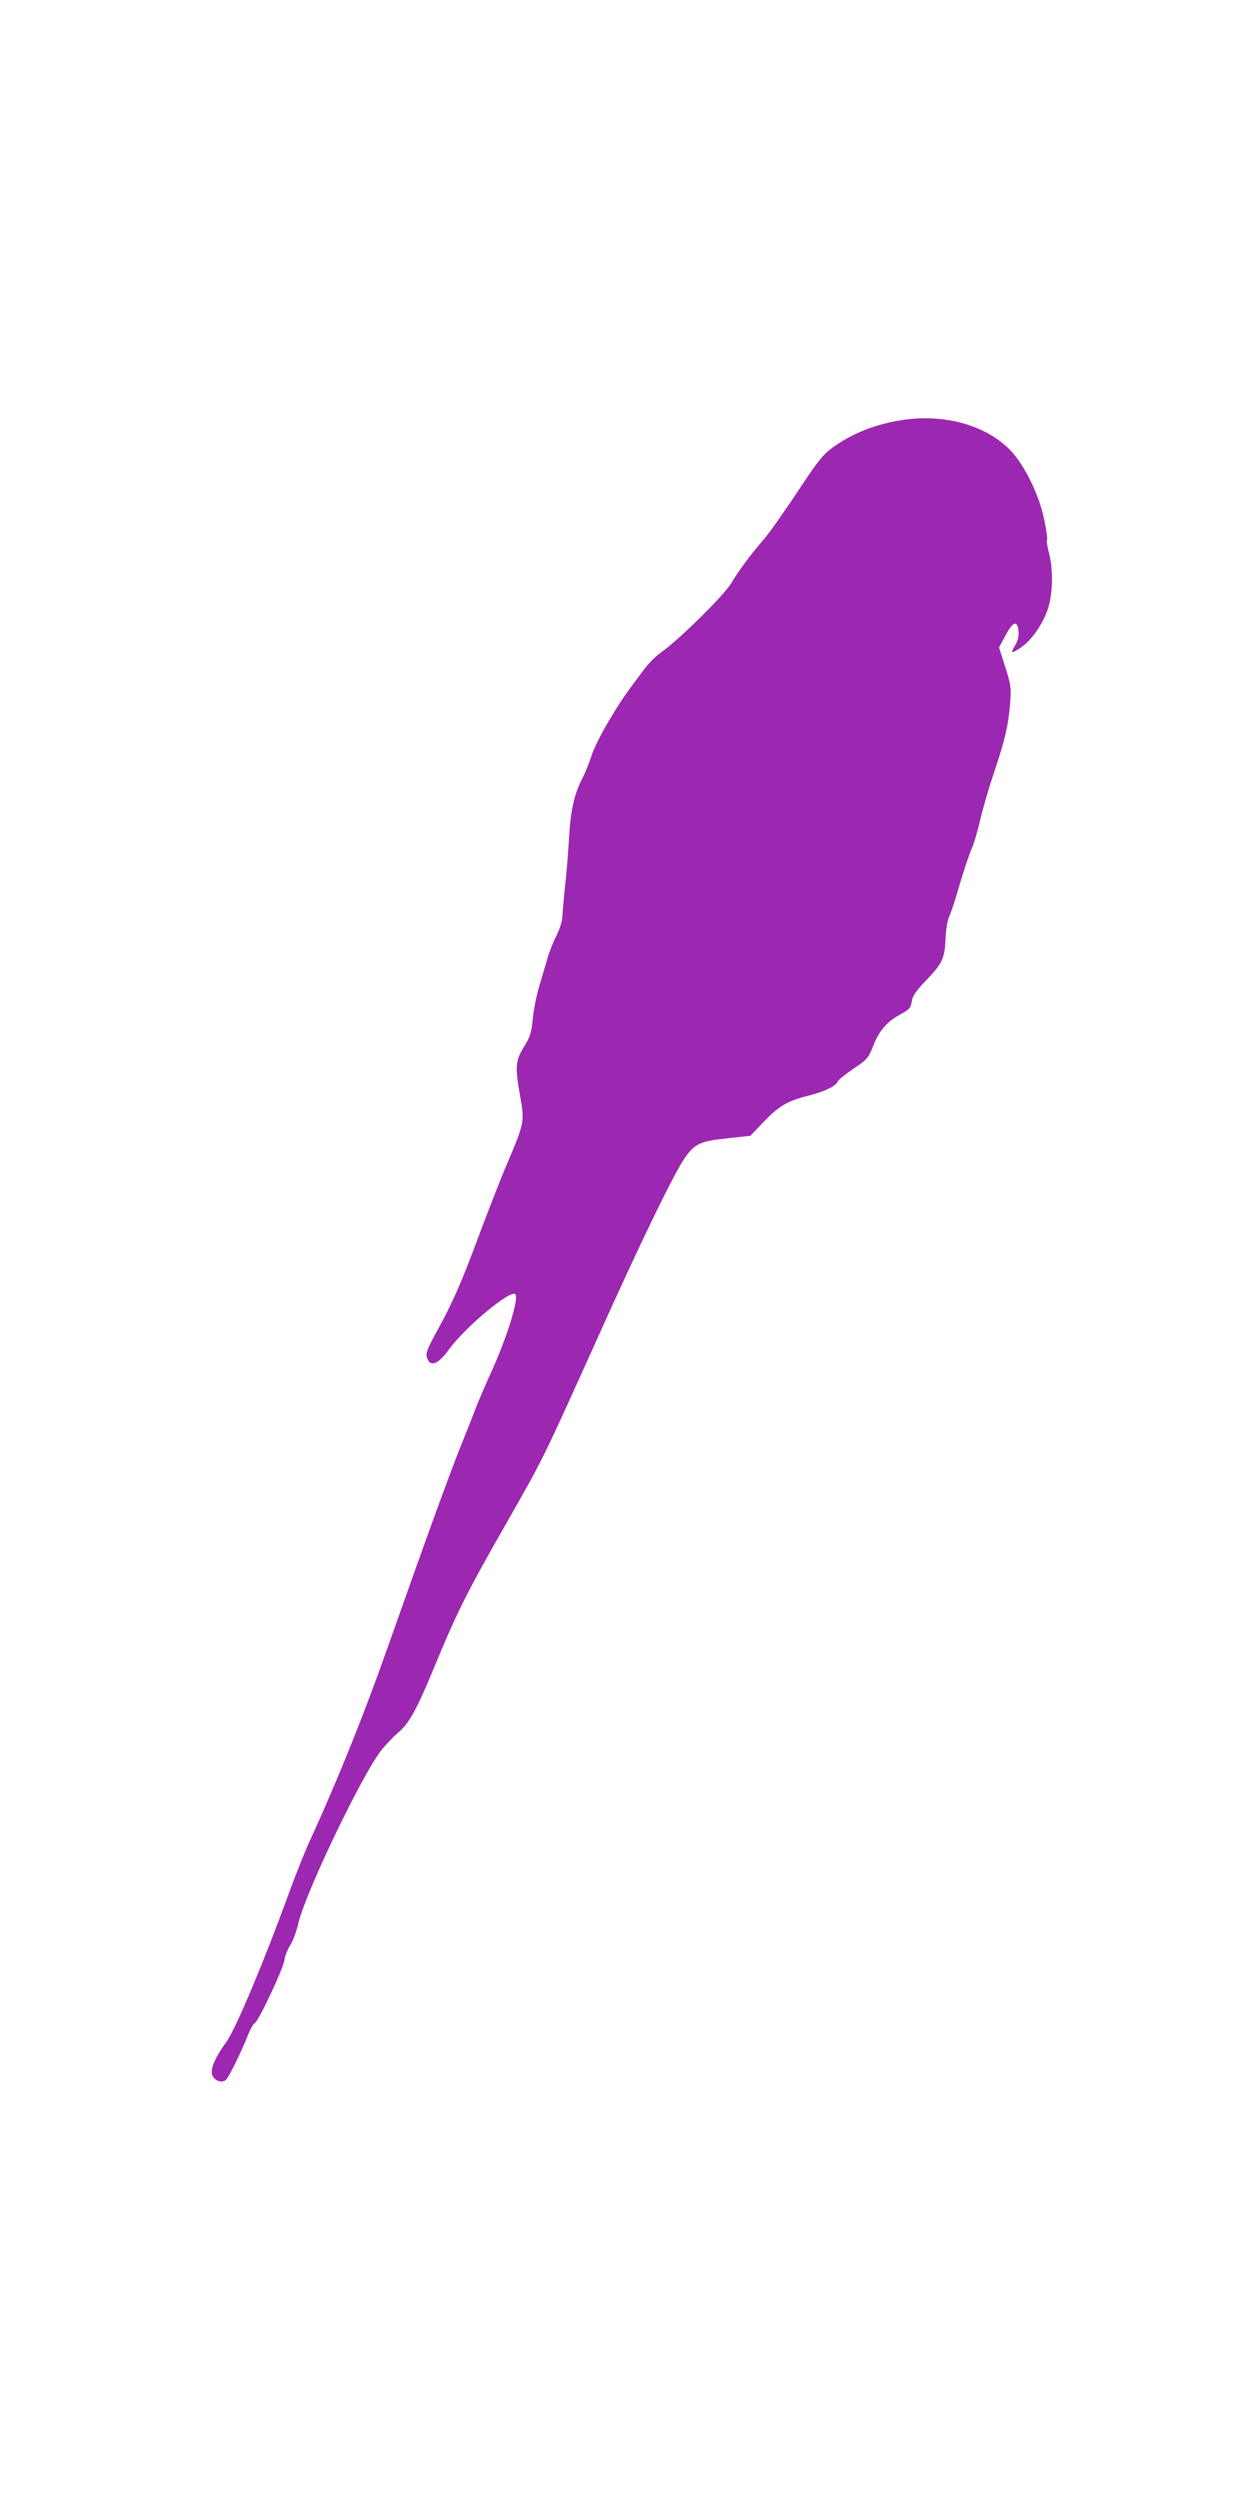 <?xml version="1.0" standalone="no"?>
<!DOCTYPE svg PUBLIC "-//W3C//DTD SVG 20010904//EN"
 "http://www.w3.org/TR/2001/REC-SVG-20010904/DTD/svg10.dtd">
<svg version="1.0" xmlns="http://www.w3.org/2000/svg"
 width="645pt" height="1280pt" viewBox="0 0 645 1280"
 preserveAspectRatio="xMidYMid meet">
<g transform="translate(0,1280) scale(0.1,-0.1)"
fill="#9c27b0" stroke="none">
<path d="M4595 10645 c-126 -23 -234 -68 -329 -136 -50 -36 -76 -69 -181 -228
-68 -102 -144 -210 -170 -240 -73 -85 -131 -163 -169 -227 -36 -61 -266 -288
-359 -354 -26 -18 -64 -56 -85 -84 -104 -139 -125 -169 -187 -274 -37 -62 -76
-141 -86 -175 -11 -34 -32 -87 -48 -117 -39 -76 -59 -164 -66 -305 -4 -66 -12
-174 -20 -240 -7 -66 -13 -138 -14 -160 -1 -22 -15 -65 -30 -95 -16 -31 -37
-83 -46 -115 -9 -33 -28 -95 -41 -139 -13 -43 -29 -118 -34 -167 -7 -76 -14
-98 -46 -149 -44 -72 -46 -103 -19 -253 23 -129 22 -136 -70 -352 -35 -82 -99
-247 -143 -365 -89 -239 -132 -337 -215 -488 -43 -77 -56 -109 -51 -127 14
-57 56 -44 113 35 85 116 316 309 341 284 20 -20 -43 -224 -128 -409 -30 -66
-64 -147 -77 -180 -12 -33 -46 -118 -75 -190 -63 -158 -163 -433 -360 -990
-132 -376 -266 -709 -413 -1030 -25 -55 -73 -174 -106 -265 -134 -368 -276
-703 -323 -767 -59 -80 -84 -143 -69 -171 14 -27 48 -37 68 -21 15 13 76 136
115 234 11 28 26 54 34 58 20 12 143 273 151 321 3 23 17 57 30 77 13 20 33
73 43 118 38 156 319 743 421 877 22 28 61 69 87 92 57 47 94 114 182 325 120
291 169 389 358 720 212 372 195 338 479 967 223 497 392 844 450 930 53 75
78 87 218 102 l119 13 65 68 c82 85 123 110 231 137 87 22 144 50 153 75 3 7
39 36 80 64 71 47 76 54 102 120 31 77 69 121 142 160 41 22 49 31 54 64 4 28
22 54 71 105 86 89 98 115 102 216 2 46 10 95 18 112 9 16 34 94 57 174 24 79
51 160 61 180 9 19 27 80 40 135 12 55 44 165 71 245 58 173 75 246 84 360 6
77 4 94 -25 185 l-32 100 34 63 c38 72 61 78 66 19 2 -25 -4 -49 -18 -72 -26
-42 -19 -44 33 -8 54 37 114 125 137 201 24 78 26 194 5 277 -9 32 -14 64 -11
71 3 7 -4 53 -14 102 -27 133 -105 289 -181 364 -133 130 -352 184 -574 143z"/>
</g>
</svg>

